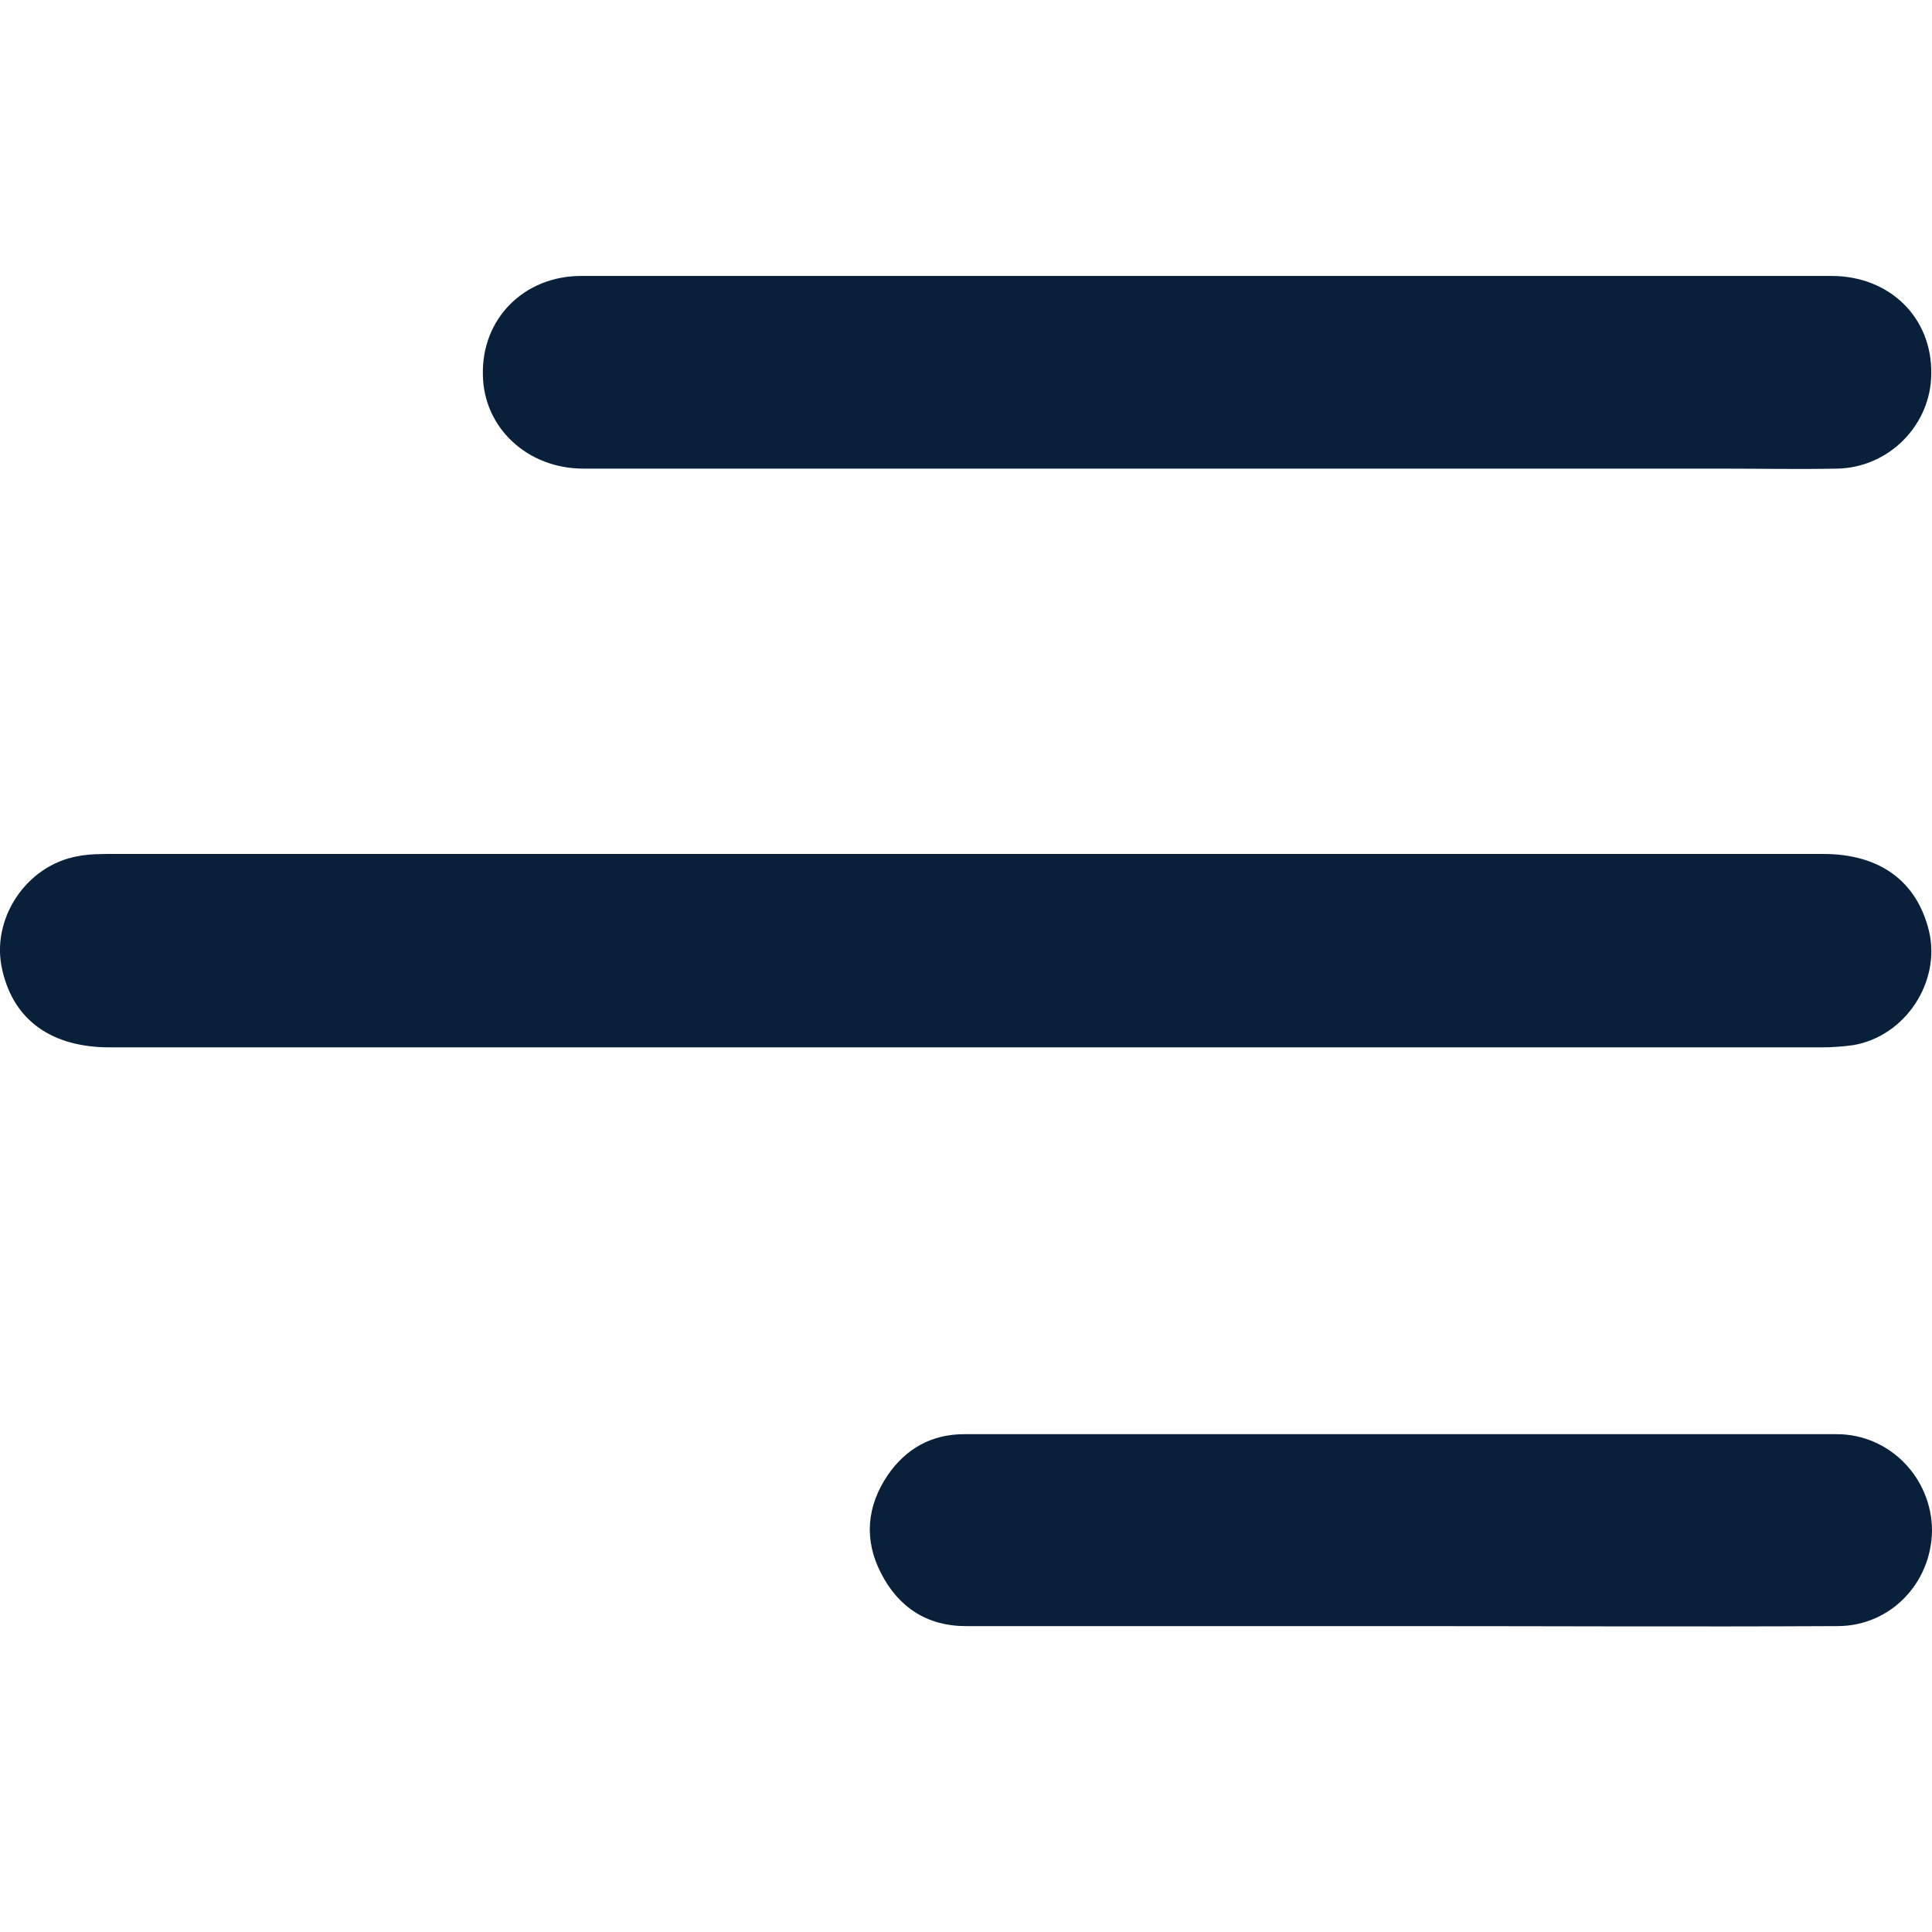 <svg width="18" height="18" viewBox="0 0 18 18" fill="none" xmlns="http://www.w3.org/2000/svg">
<g clip-path="url(#clip0_4824_13569)">
<path d="M8.997 7.956C11.658 7.956 14.326 7.956 16.986 7.956C17.514 7.956 17.859 8.21 17.972 8.674C18.084 9.146 17.754 9.653 17.268 9.737C17.169 9.751 17.071 9.758 16.972 9.758C11.658 9.758 6.336 9.758 1.022 9.758C0.48 9.758 0.128 9.505 0.022 9.04C-0.091 8.569 0.24 8.062 0.726 7.977C0.832 7.956 0.944 7.956 1.057 7.956C3.704 7.956 6.35 7.956 8.997 7.956ZM10.722 2.571C8.955 2.571 7.188 2.571 5.414 2.571C4.879 2.571 4.485 2.973 4.499 3.494C4.506 3.986 4.914 4.366 5.435 4.366C8.969 4.366 12.509 4.366 16.043 4.366C16.402 4.366 16.754 4.373 17.113 4.366C17.599 4.359 17.993 3.958 17.993 3.479C18 2.959 17.606 2.571 17.064 2.571C15.128 2.571 13.185 2.571 11.249 2.571C11.073 2.571 10.898 2.571 10.722 2.571ZM17.12 15.15C17.613 15.15 17.993 14.749 18 14.263C18 13.771 17.606 13.362 17.113 13.362C14.403 13.362 11.693 13.362 8.983 13.362C8.68 13.362 8.441 13.496 8.272 13.742C8.075 14.031 8.047 14.348 8.209 14.658C8.37 14.974 8.638 15.15 8.997 15.15C10.348 15.15 11.7 15.15 13.052 15.15C14.403 15.15 15.762 15.157 17.12 15.15Z" fill="#08203A"/>
</g>
<defs>
<clipPath id="clip0_4824_13569">
<rect width="18" height="18" fill="white"/>
</clipPath>
</defs>
</svg>
